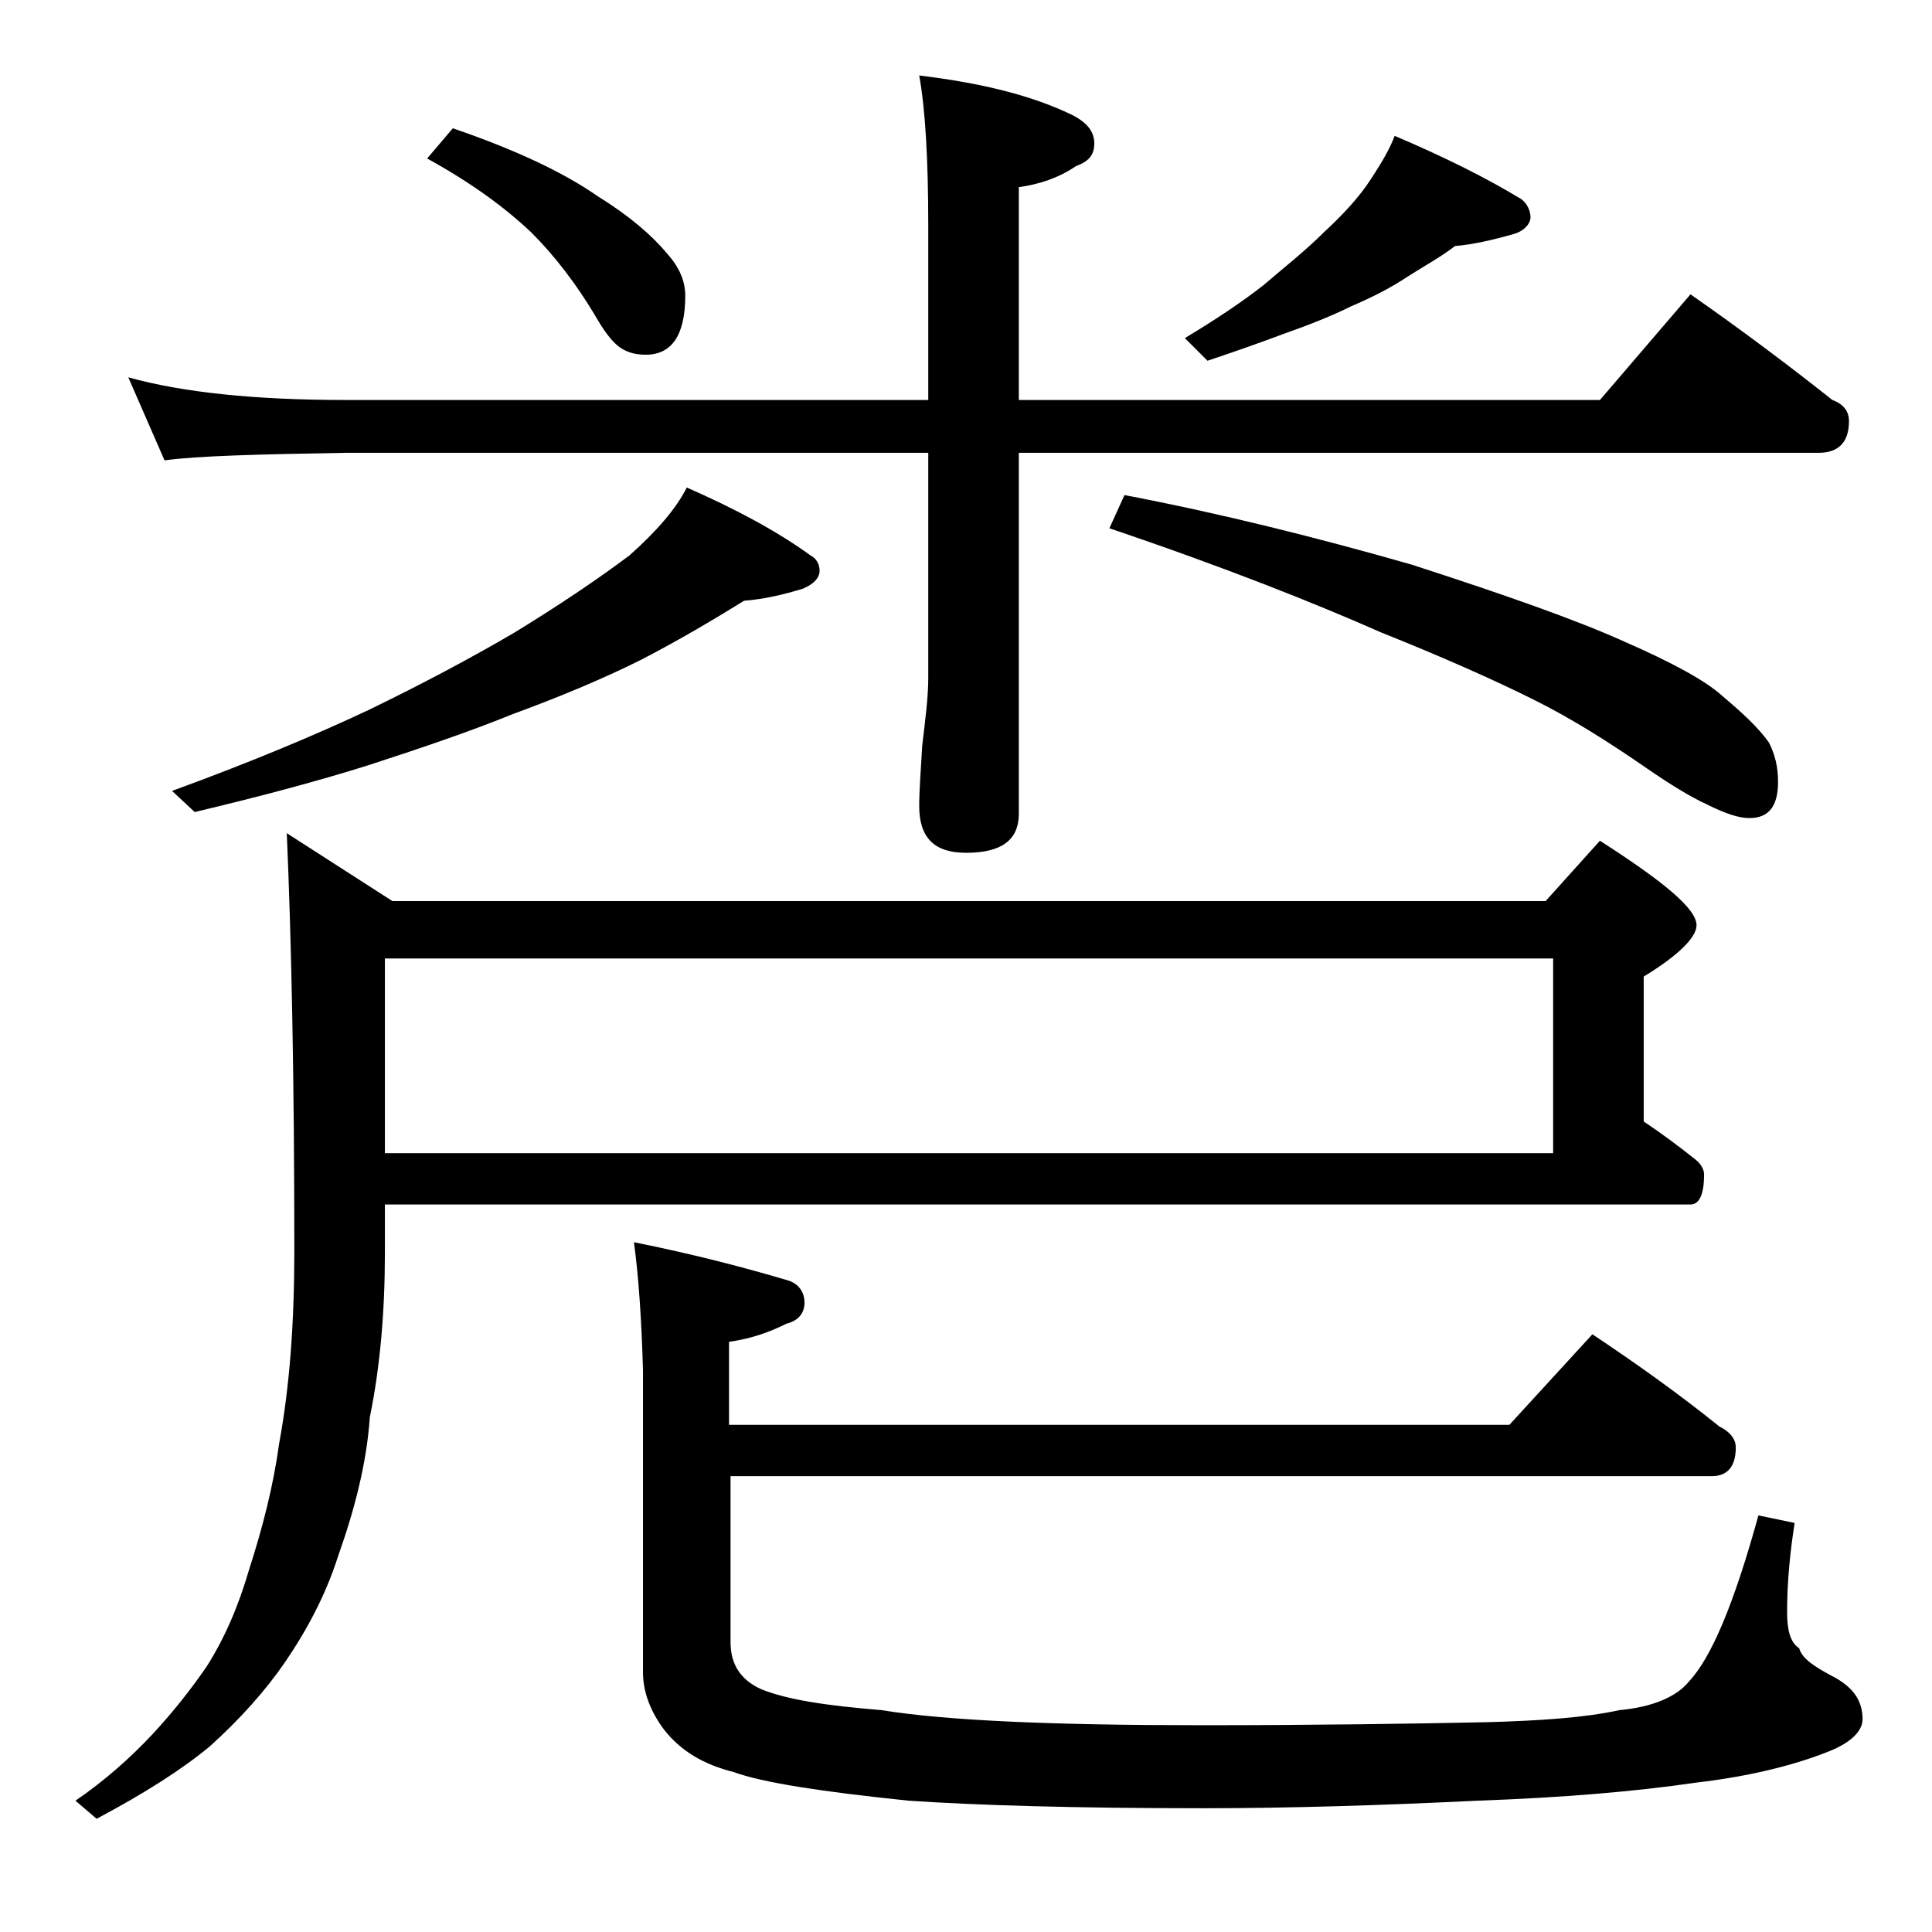 <?xml version="1.0" encoding="utf-8"?>
<!-- Generator: Adobe Illustrator 18.0.0, SVG Export Plug-In . SVG Version: 6.00 Build 0)  -->
<!DOCTYPE svg PUBLIC "-//W3C//DTD SVG 1.1//EN" "http://www.w3.org/Graphics/SVG/1.1/DTD/svg11.dtd">
<svg version="1.1" id="Layer_1" xmlns="http://www.w3.org/2000/svg" xmlns:xlink="http://www.w3.org/1999/xlink" x="0px" y="0px"
	 viewBox="0 0 128 128" enable-background="new 0 0 128 128" xml:space="preserve">
<path d="M25.5,80v3c0,3.8-0.3,7.5-1,10.9c-0.2,3-1,6.1-2.1,9.2c-0.8,2.5-2,4.8-3.5,7c-1.3,1.9-3,3.8-5,5.6c-1.8,1.5-4.3,3.1-7.5,4.8
	L5,119.3c1.9-1.3,3.6-2.8,5.1-4.4c1.3-1.4,2.5-2.9,3.6-4.5c1.2-1.9,2.1-4,2.8-6.4c0.9-2.8,1.6-5.5,2-8.4c0.7-3.8,1-8,1-12.8
	c0-11.5-0.2-20.7-0.5-27.6l7,4.5h76.4l3.6-4c4.2,2.7,6.4,4.5,6.4,5.6c0,0.8-1.2,2-3.5,3.4v9.6c1.2,0.8,2.4,1.7,3.4,2.5
	c0.4,0.3,0.6,0.7,0.6,1c0,1.3-0.3,2-0.9,2H25.5z M8.5,25c3.6,1,8.4,1.5,14.4,1.5h38.6V15c0-4.5-0.2-7.8-0.6-10
	C65,5.5,68.3,6.3,71,7.6c1,0.5,1.5,1.1,1.5,1.9s-0.4,1.2-1.2,1.5c-1.2,0.8-2.4,1.2-3.8,1.4v14.1H106l6-7c3.3,2.3,6.5,4.7,9.4,7
	c0.8,0.3,1.1,0.8,1.1,1.4c0,1.4-0.7,2.1-2,2.1h-53v23.9c0,1.8-1.2,2.6-3.5,2.6c-2.1,0-3.1-1-3.1-3.1c0-1,0.1-2.3,0.2-4
	c0.2-1.7,0.4-3.2,0.4-4.5V30H22.9c-5.8,0.1-9.8,0.2-12,0.5L8.5,25z M45.5,32.3c3.2,1.4,6,2.9,8.2,4.5c0.4,0.2,0.6,0.6,0.6,1
	c0,0.5-0.4,0.9-1.1,1.2c-1.3,0.4-2.6,0.7-3.9,0.8c-2.1,1.3-4.3,2.6-6.8,3.9C39.9,45,37,46.2,34,47.3c-2.7,1.1-5.9,2.2-9.6,3.4
	c-3.5,1.1-7.3,2.1-11.5,3.1l-1.5-1.4c5.2-1.9,9.5-3.7,13.1-5.4c3.5-1.7,6.7-3.4,9.6-5.1c3.1-1.9,5.6-3.6,7.6-5.1
	C43.5,35.2,44.8,33.7,45.5,32.3z M25.5,63.5v12.9h77.4V63.5H25.5z M30,8.5c4.1,1.4,7.3,2.9,9.6,4.5c2.1,1.3,3.6,2.6,4.6,3.8
	c0.8,0.9,1.2,1.8,1.2,2.8c0,2.6-0.9,3.9-2.6,3.9c-0.6,0-1.1-0.1-1.6-0.4s-1-0.9-1.6-1.9c-1.4-2.4-2.9-4.3-4.4-5.8
	c-1.8-1.7-4-3.3-6.9-4.9L30,8.5z M42,82.3c4,0.8,7.4,1.7,10.1,2.5c0.8,0.2,1.2,0.8,1.2,1.5s-0.4,1.2-1.2,1.4c-1.2,0.6-2.4,1-3.8,1.2
	v5.5H100l5.5-6c3,2,5.8,4,8.4,6.1c0.8,0.4,1.1,0.9,1.1,1.4c0,1.2-0.5,1.9-1.6,1.9h-65v11c0,1.5,0.7,2.5,2,3.1c1.7,0.7,4.3,1.1,8,1.4
	c4.3,0.7,11.4,1,21.2,1c7.8,0,14-0.1,18.9-0.2c3.6-0.1,6.5-0.3,8.8-0.8c2.2-0.2,3.8-0.9,4.6-1.9c1.5-1.6,3-5.2,4.6-11l2.4,0.5
	c-0.3,1.9-0.5,3.9-0.5,5.9c0,1.2,0.2,2,0.8,2.4c0.2,0.7,1,1.2,2.1,1.8c1.4,0.7,2.1,1.6,2.1,2.9c0,0.8-0.8,1.6-2.4,2.2
	c-2.3,0.9-5.2,1.6-8.6,2c-4.1,0.6-8.9,1-14.5,1.2c-6.2,0.3-12.3,0.5-18.2,0.5c-8.6,0-15.1-0.2-19.5-0.5c-5.8-0.6-9.7-1.2-11.6-1.9
	c-2-0.5-3.5-1.4-4.6-2.8c-0.9-1.2-1.4-2.5-1.4-3.8V90.8C42.5,87.3,42.3,84.5,42,82.3z M74.5,32.8c6.3,1.2,12.7,2.8,19,4.6
	c6.2,2,11,3.7,14.1,5.1c3.2,1.4,5.4,2.6,6.5,3.6c1.3,1.1,2.4,2.1,3.1,3.1c0.4,0.8,0.6,1.6,0.6,2.6c0,1.6-0.6,2.4-1.9,2.4
	c-0.7,0-1.6-0.3-2.8-0.9c-1.1-0.5-2.4-1.3-4-2.4c-2.6-1.8-5-3.3-7.4-4.5c-2.8-1.4-6.2-2.9-10.2-4.5C87.2,40,81.2,37.6,73.5,35
	L74.5,32.8z M92.4,9c3.3,1.4,6.1,2.8,8.4,4.2c0.4,0.3,0.6,0.8,0.6,1.2s-0.4,0.9-1.1,1.1c-1.4,0.4-2.7,0.7-3.9,0.8
	c-0.9,0.7-2,1.3-3.1,2c-1.2,0.8-2.4,1.4-3.8,2c-1.2,0.6-2.7,1.2-4.4,1.8c-1.6,0.6-3.3,1.2-5.1,1.8l-1.5-1.5c2-1.2,3.8-2.4,5.2-3.5
	c1.4-1.2,2.8-2.3,4-3.5c1.3-1.2,2.4-2.4,3.1-3.5C91.6,10.7,92.1,9.8,92.4,9z"/>
</svg>
